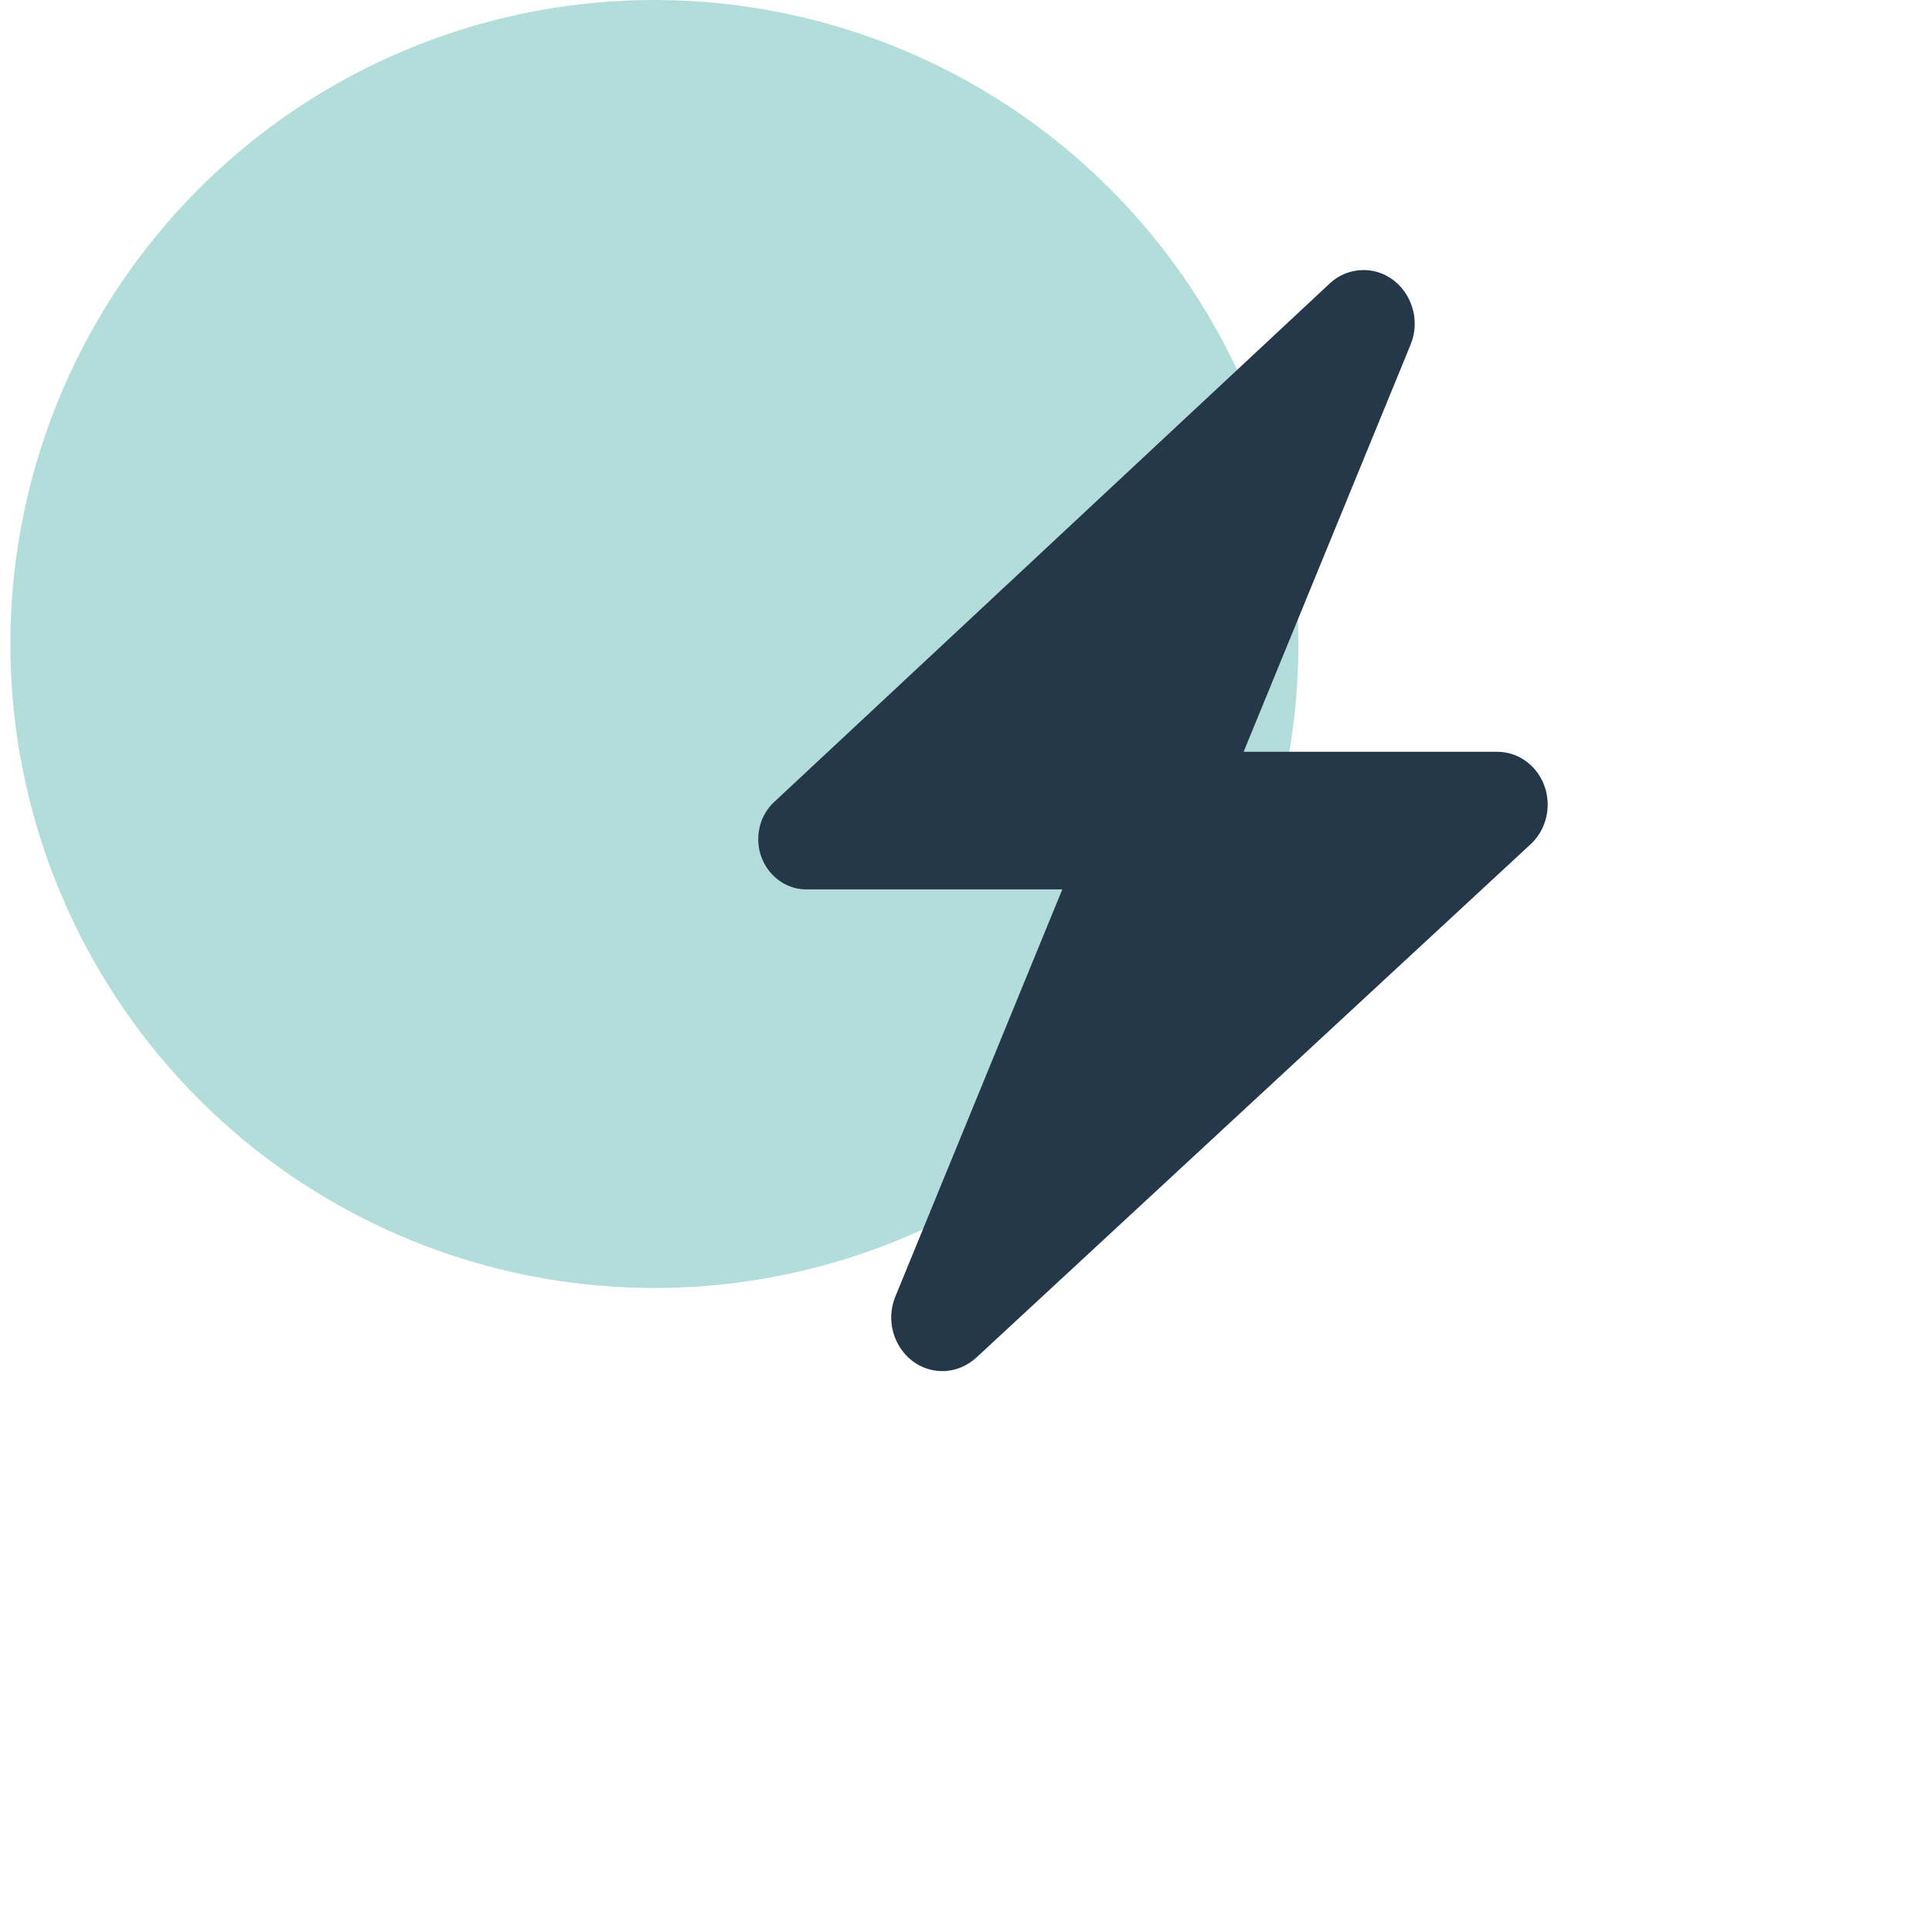 <?xml version="1.0" encoding="UTF-8"?>
<svg xmlns="http://www.w3.org/2000/svg" width="93" height="93" viewBox="0 0 93 93" fill="none">
  <g id="Group 290">
    <g id="Group 294">
      <circle id="Ellipse 90" cx="31.5" cy="31" r="31" fill="#B3DDDB"></circle>
      <path id="Vector" d="M64.001 13.652C64.446 13.228 65.03 13 65.634 13C67.395 13 68.592 14.894 67.9 16.592L59.864 36.188H72.066C73.412 36.188 74.5 37.326 74.5 38.734C74.5 39.459 74.203 40.152 73.679 40.639L47 65.348C46.544 65.762 45.971 66 45.367 66C43.596 66 42.408 64.106 43.101 62.408L51.136 42.812H38.806C37.539 42.812 36.5 41.726 36.5 40.401C36.5 39.707 36.777 39.055 37.272 38.599L64.001 13.652Z" fill="#25384A"></path>
    </g>
  </g>
</svg>
